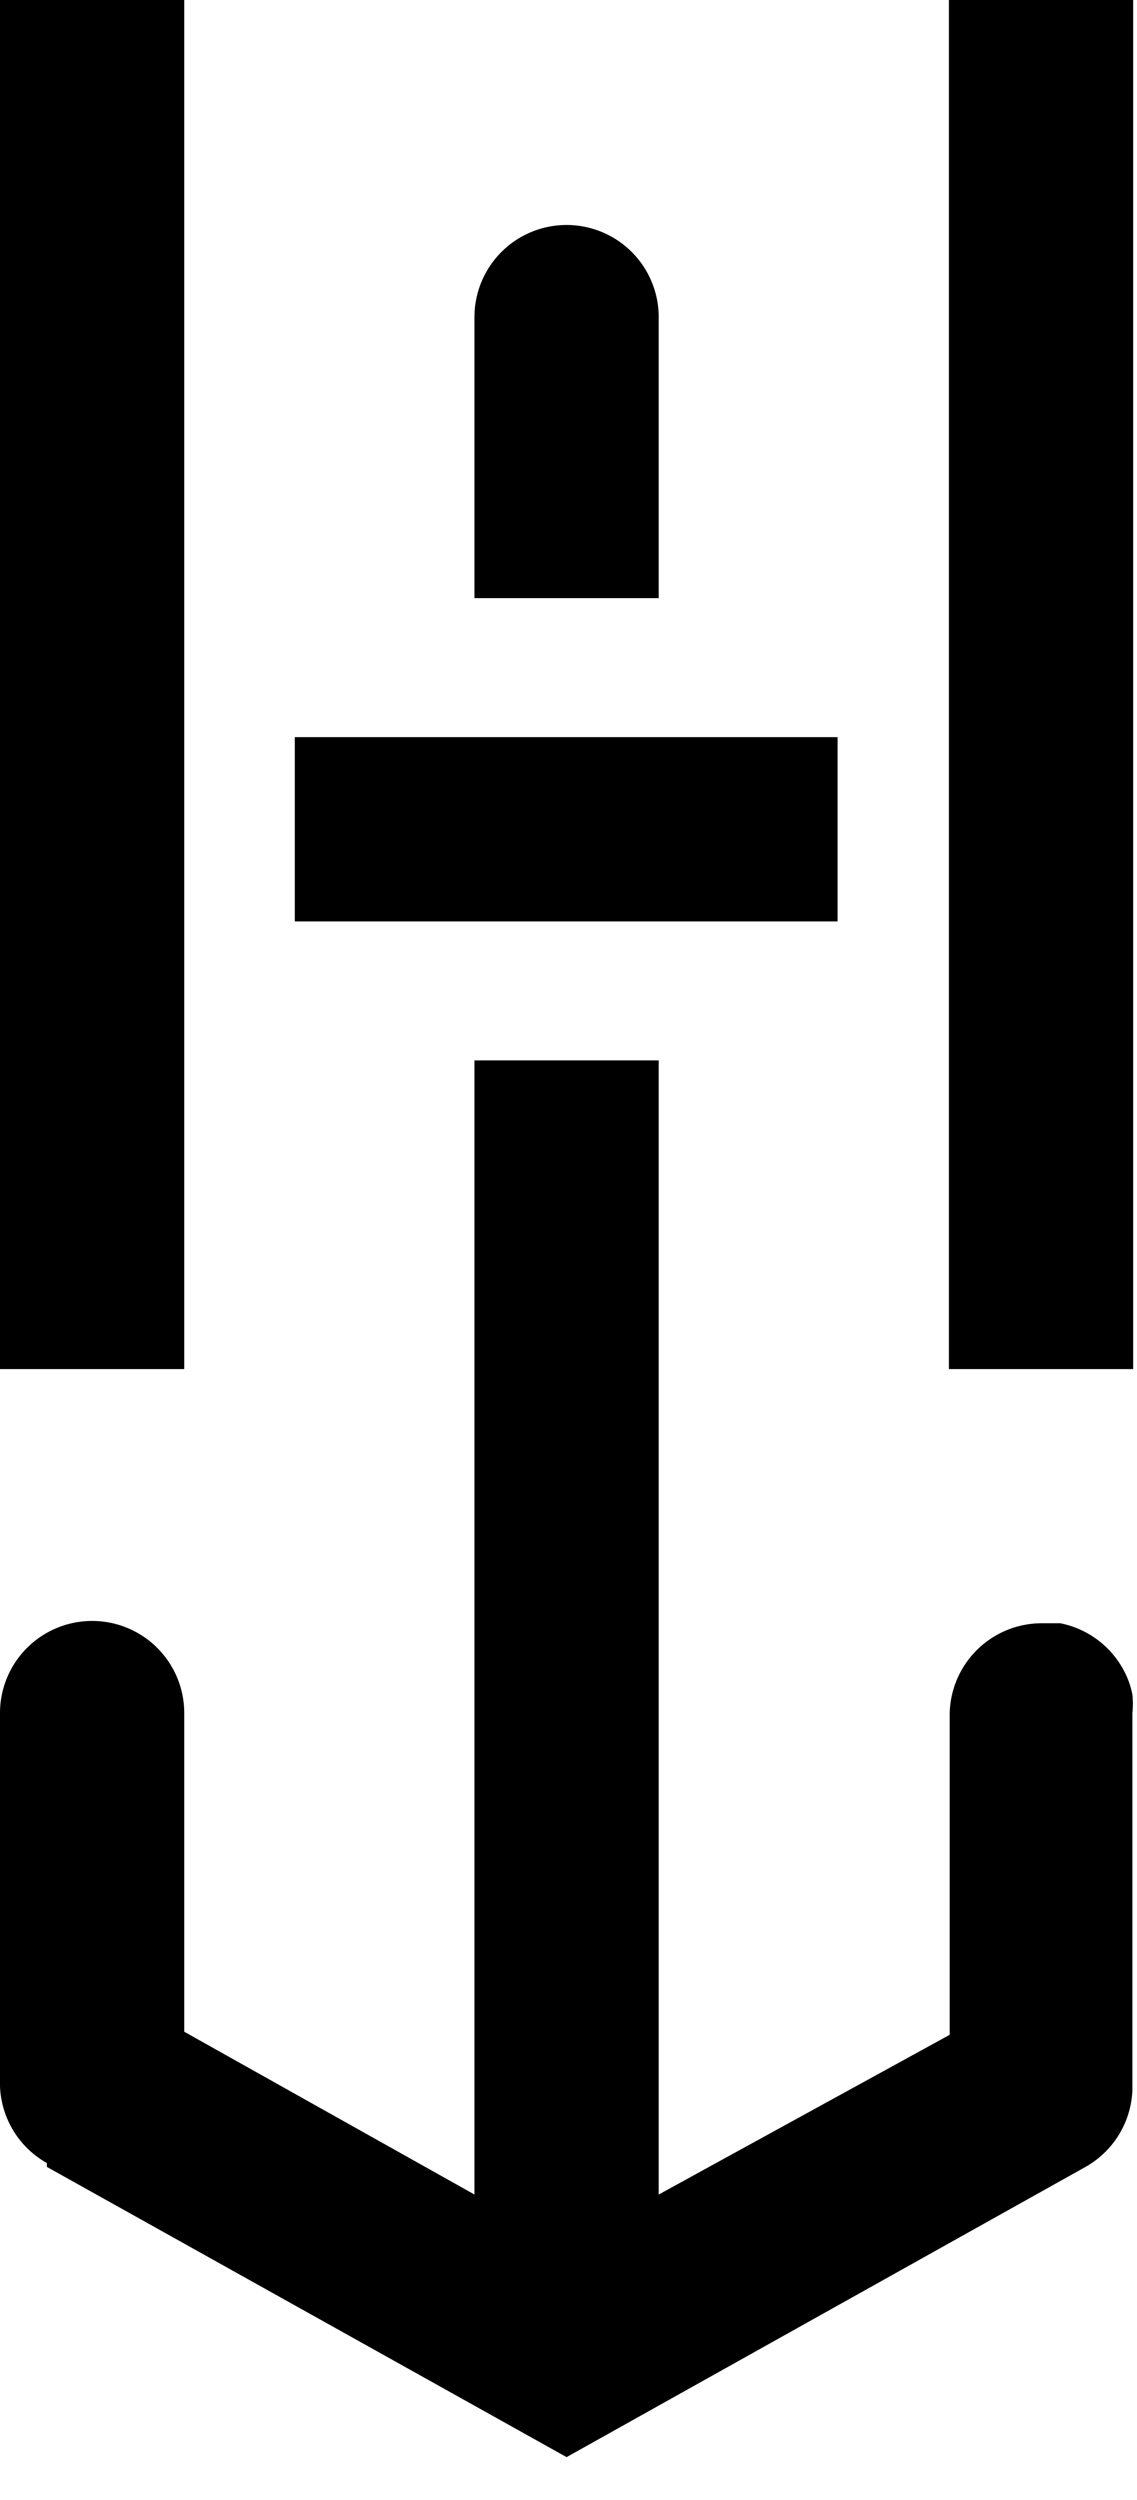 <svg id="Ebene_1" data-name="Ebene 1" xmlns="http://www.w3.org/2000/svg" viewBox="0 0 14.81 32.56"><title>Hafen01Anker</title><path d="M0.61,28.22L7.38,32l6.76-3.78a1.2,1.2,0,0,0,.61-1V22.31a1.12,1.12,0,0,0,0-.24,1.1,1.1,0,0,0-.12-0.33,1.2,1.2,0,0,0-.82-0.6l-0.24,0a1.2,1.2,0,0,0-1.2,1.2v4.16L8.58,28.58V13.81H6.18V28.58L2.4,26.46V22.31a1.2,1.2,0,0,0-2.4,0v4.86a1.2,1.2,0,0,0,.61,1"/><path d="M8.58,4.13a1.2,1.2,0,0,0-2.4,0V7.79h2.4V4.13Z"/><rect x="12.36" width="2.4" height="17.83"/><rect width="2.4" height="17.83"/><rect x="3.84" y="9.6" width="7.07" height="2.4"/></svg>